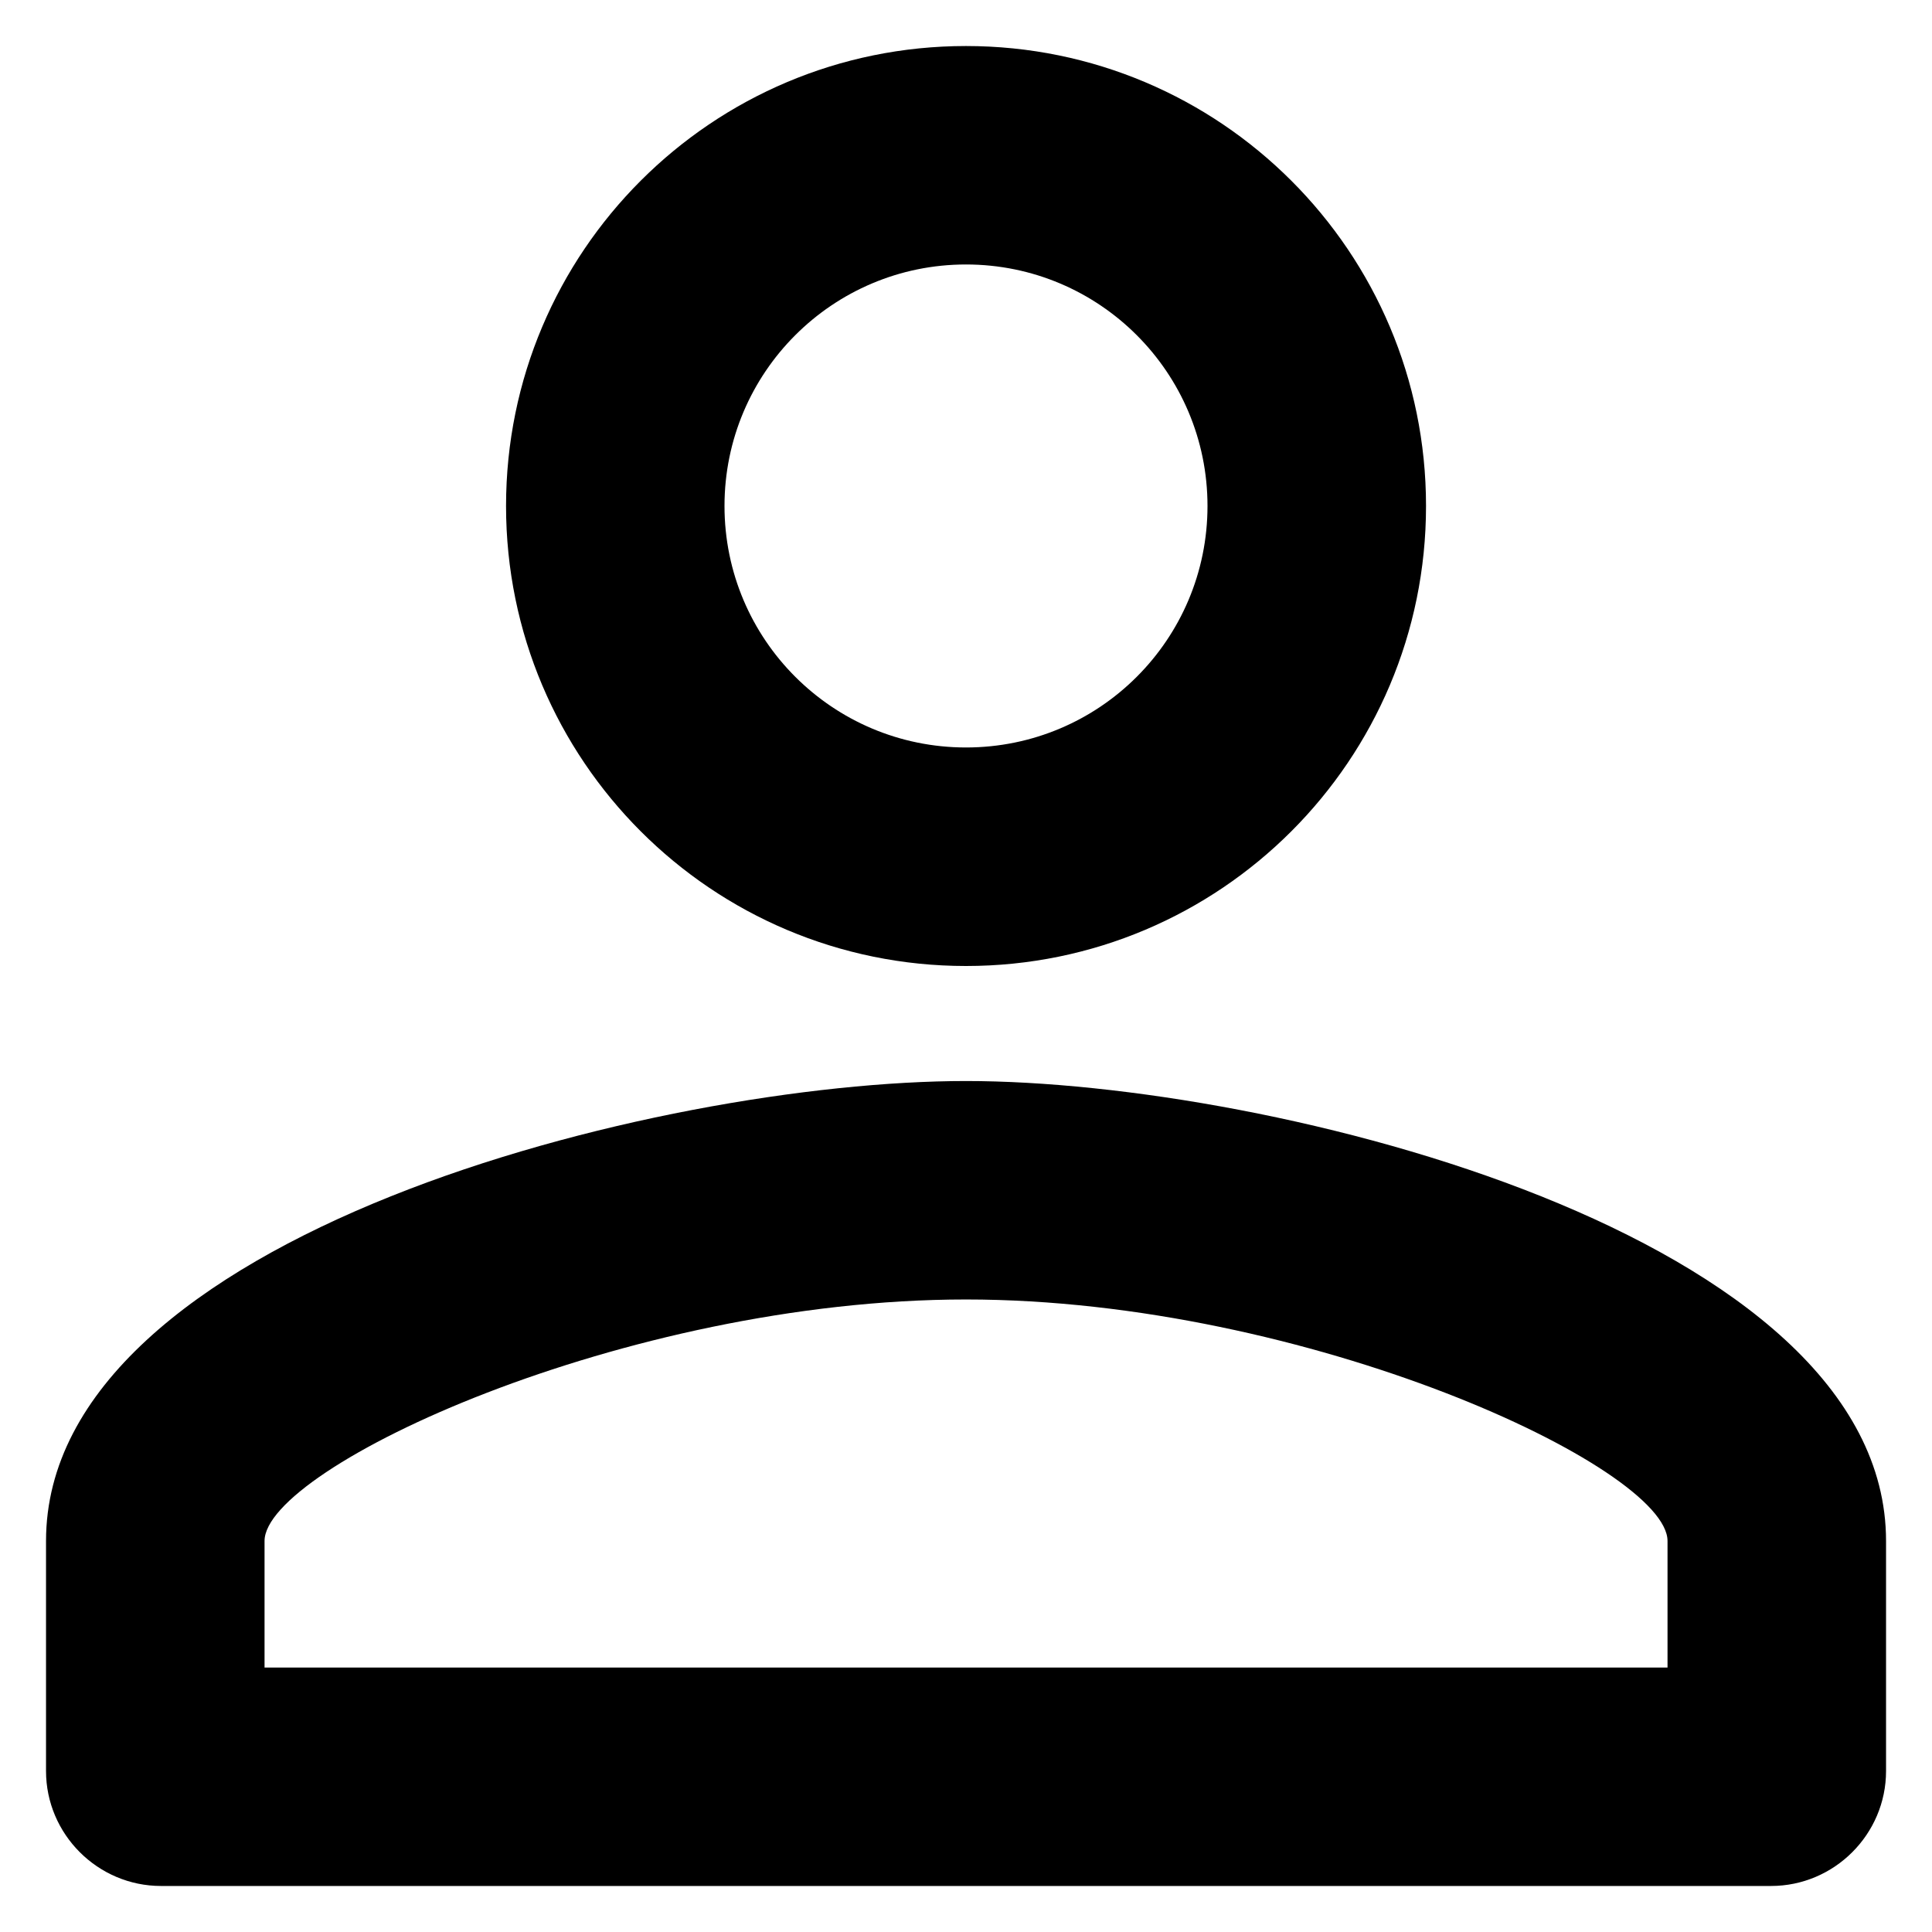 <svg width="28" height="28" viewBox="0 0 28 28" fill="none" xmlns="http://www.w3.org/2000/svg">
<path d="M14 3.833C15.934 3.833 17.5 5.4 17.5 7.333C17.5 9.267 15.934 10.833 14 10.833C12.067 10.833 10.5 9.267 10.5 7.333C10.5 5.4 12.067 3.833 14 3.833ZM14 18.833C18.95 18.833 24.167 21.267 24.167 22.333V24.167H3.834V22.333C3.834 21.267 9.05 18.833 14 18.833ZM14 0.667C10.317 0.667 7.334 3.65 7.334 7.333C7.334 11.017 10.317 14 14 14C17.684 14 20.667 11.017 20.667 7.333C20.667 3.65 17.684 0.667 14 0.667ZM14 15.667C9.55 15.667 0.667 17.9 0.667 22.333V25.667C0.667 26.583 1.417 27.333 2.334 27.333H25.667C26.584 27.333 27.334 26.583 27.334 25.667V22.333C27.334 17.9 18.45 15.667 14 15.667Z" fill="black"/>
</svg>
